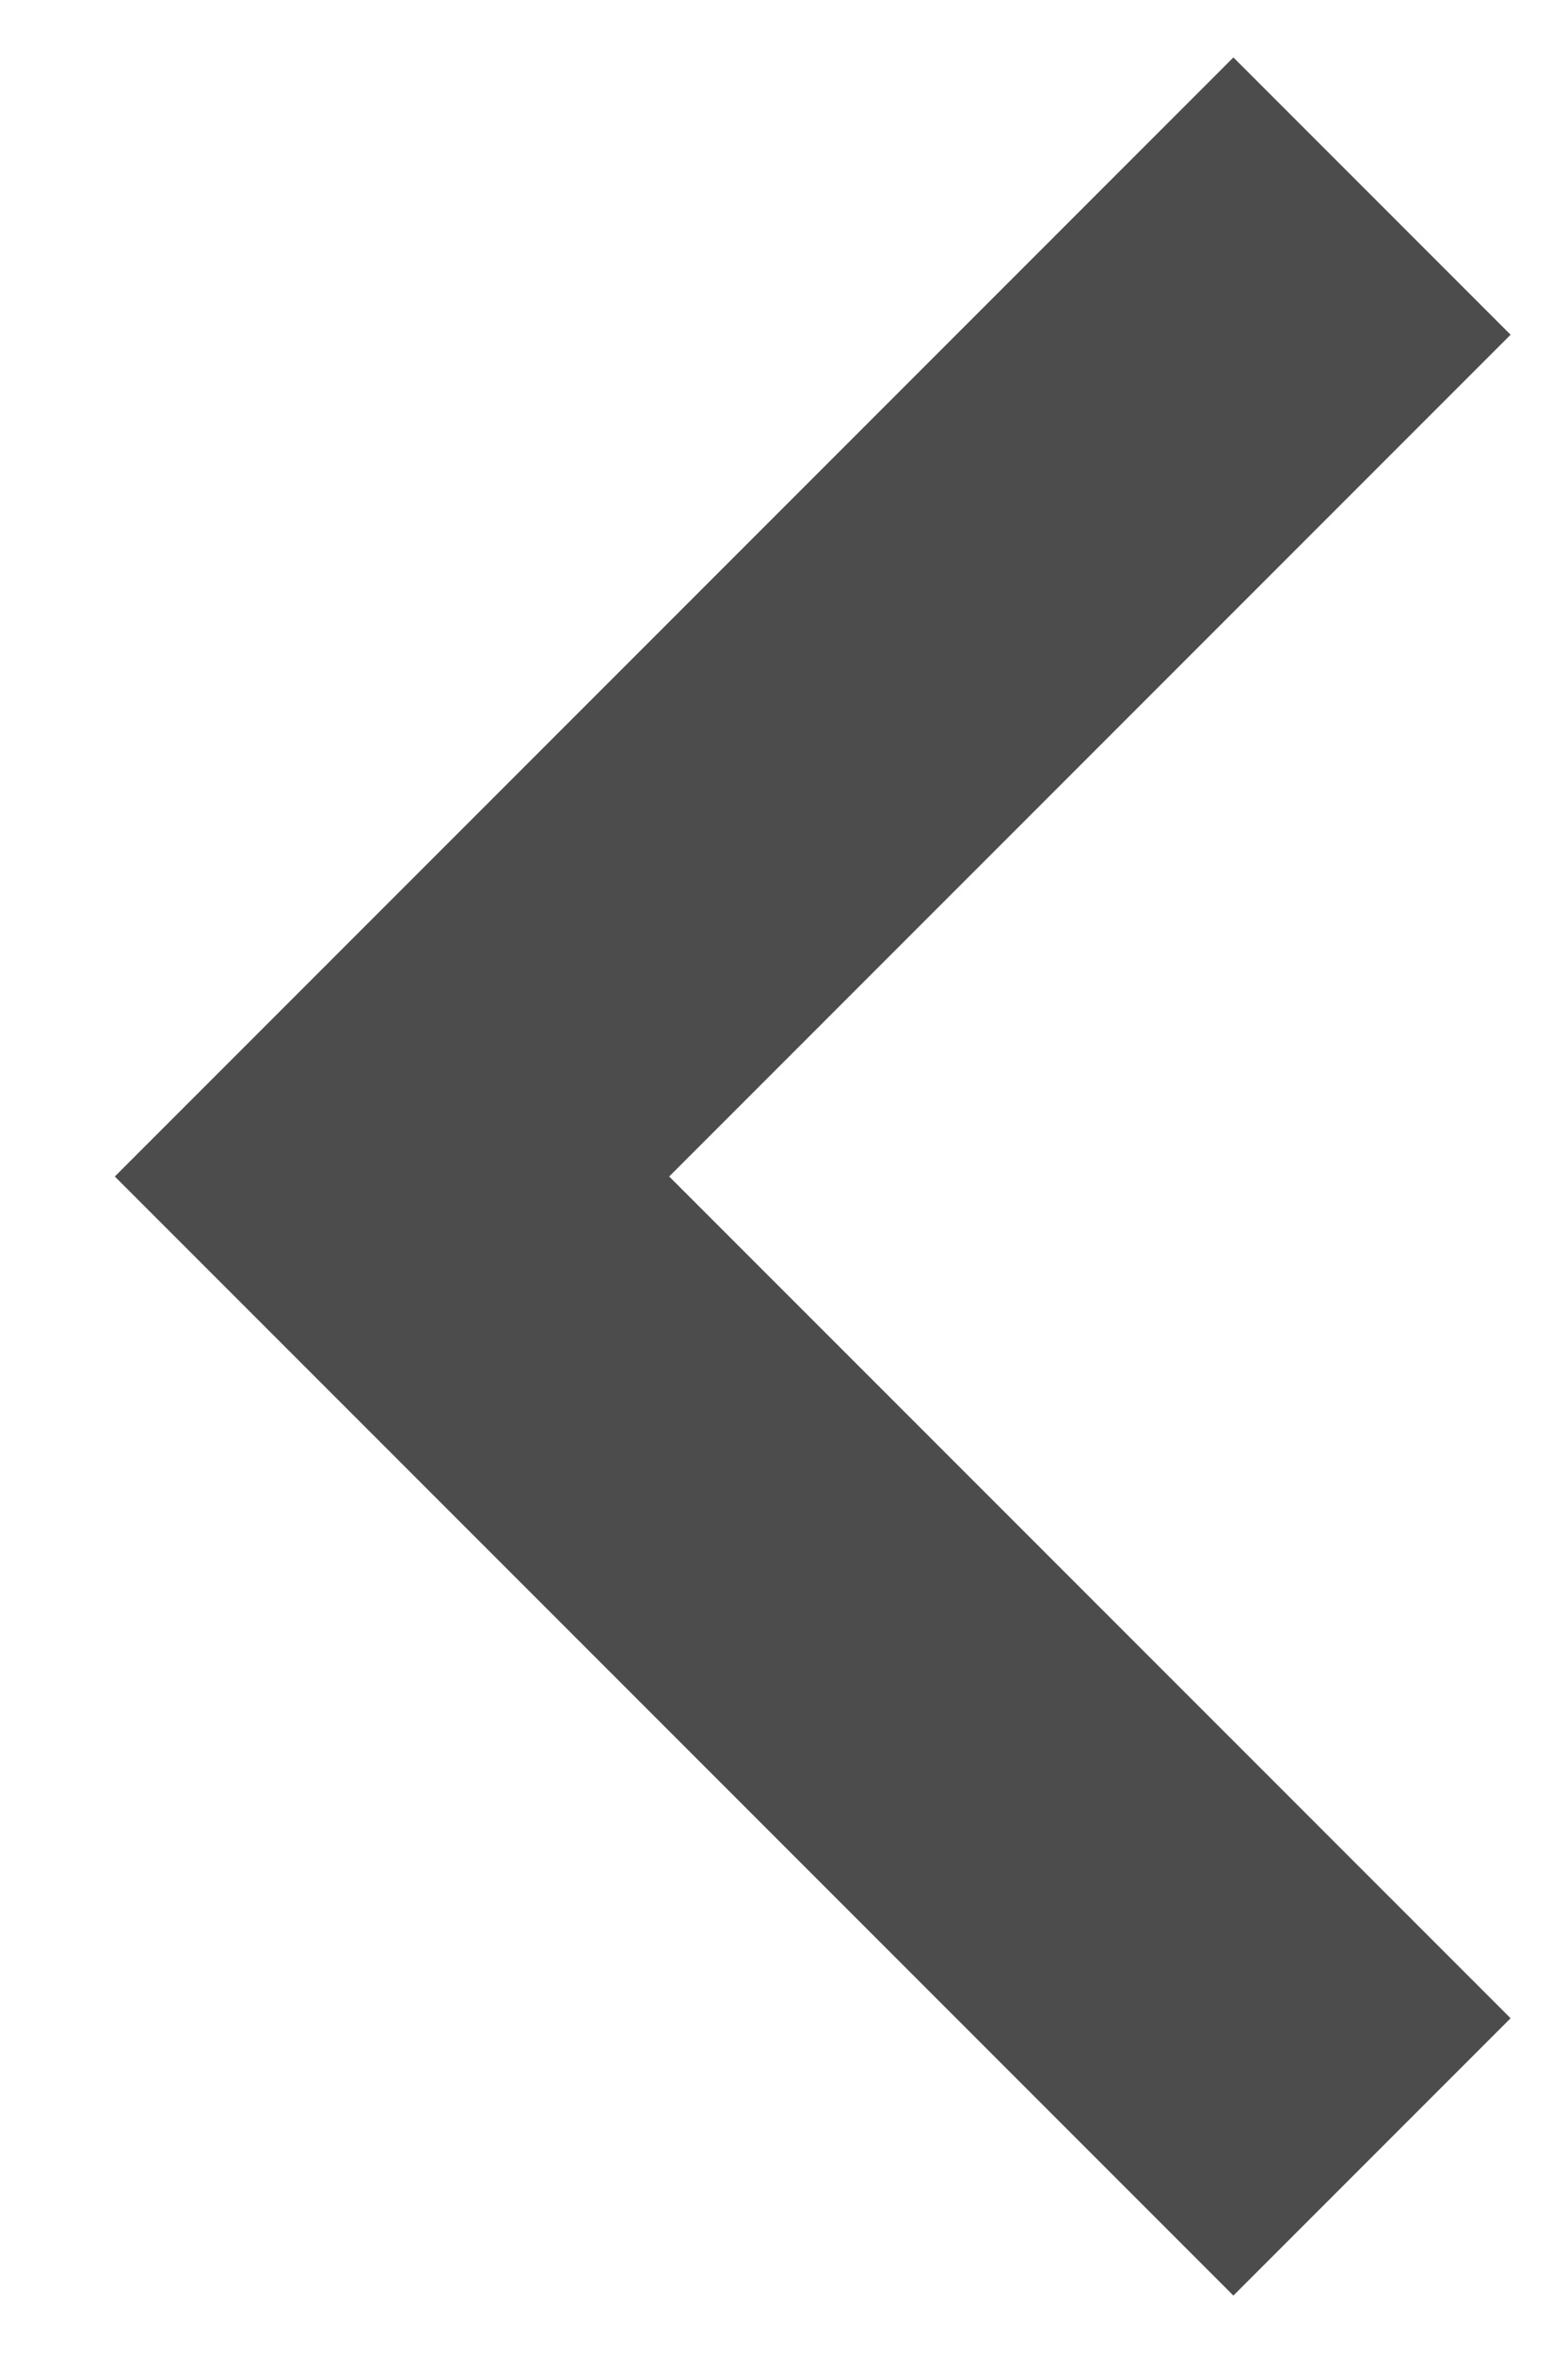 <?xml version="1.0" encoding="UTF-8"?>
<svg width="8px" height="12px" viewBox="0 0 8 12" version="1.1" xmlns="http://www.w3.org/2000/svg" xmlns:xlink="http://www.w3.org/1999/xlink">
    <title>21EF1E8F-E653-46BD-9C7D-41CD7F7C1FF4</title>
    <g id="Layout" stroke="none" stroke-width="1" fill="none" fill-rule="evenodd">
        <g id="Scheda-Case-PubCoder" transform="translate(-407, -989)" stroke="#4C4C4C" stroke-width="2">
            <g id="Group-15-Copy" transform="translate(413, 995) scale(-1, 1) translate(-413, -995) translate(387, 969)">
                <polyline id="Path-9-Copy" transform="translate(27.5, 26) scale(-1, 1) translate(-27.5, -26) " points="30 21 25 26 30 31"></polyline>
            </g>
        </g>
    </g>
</svg>
